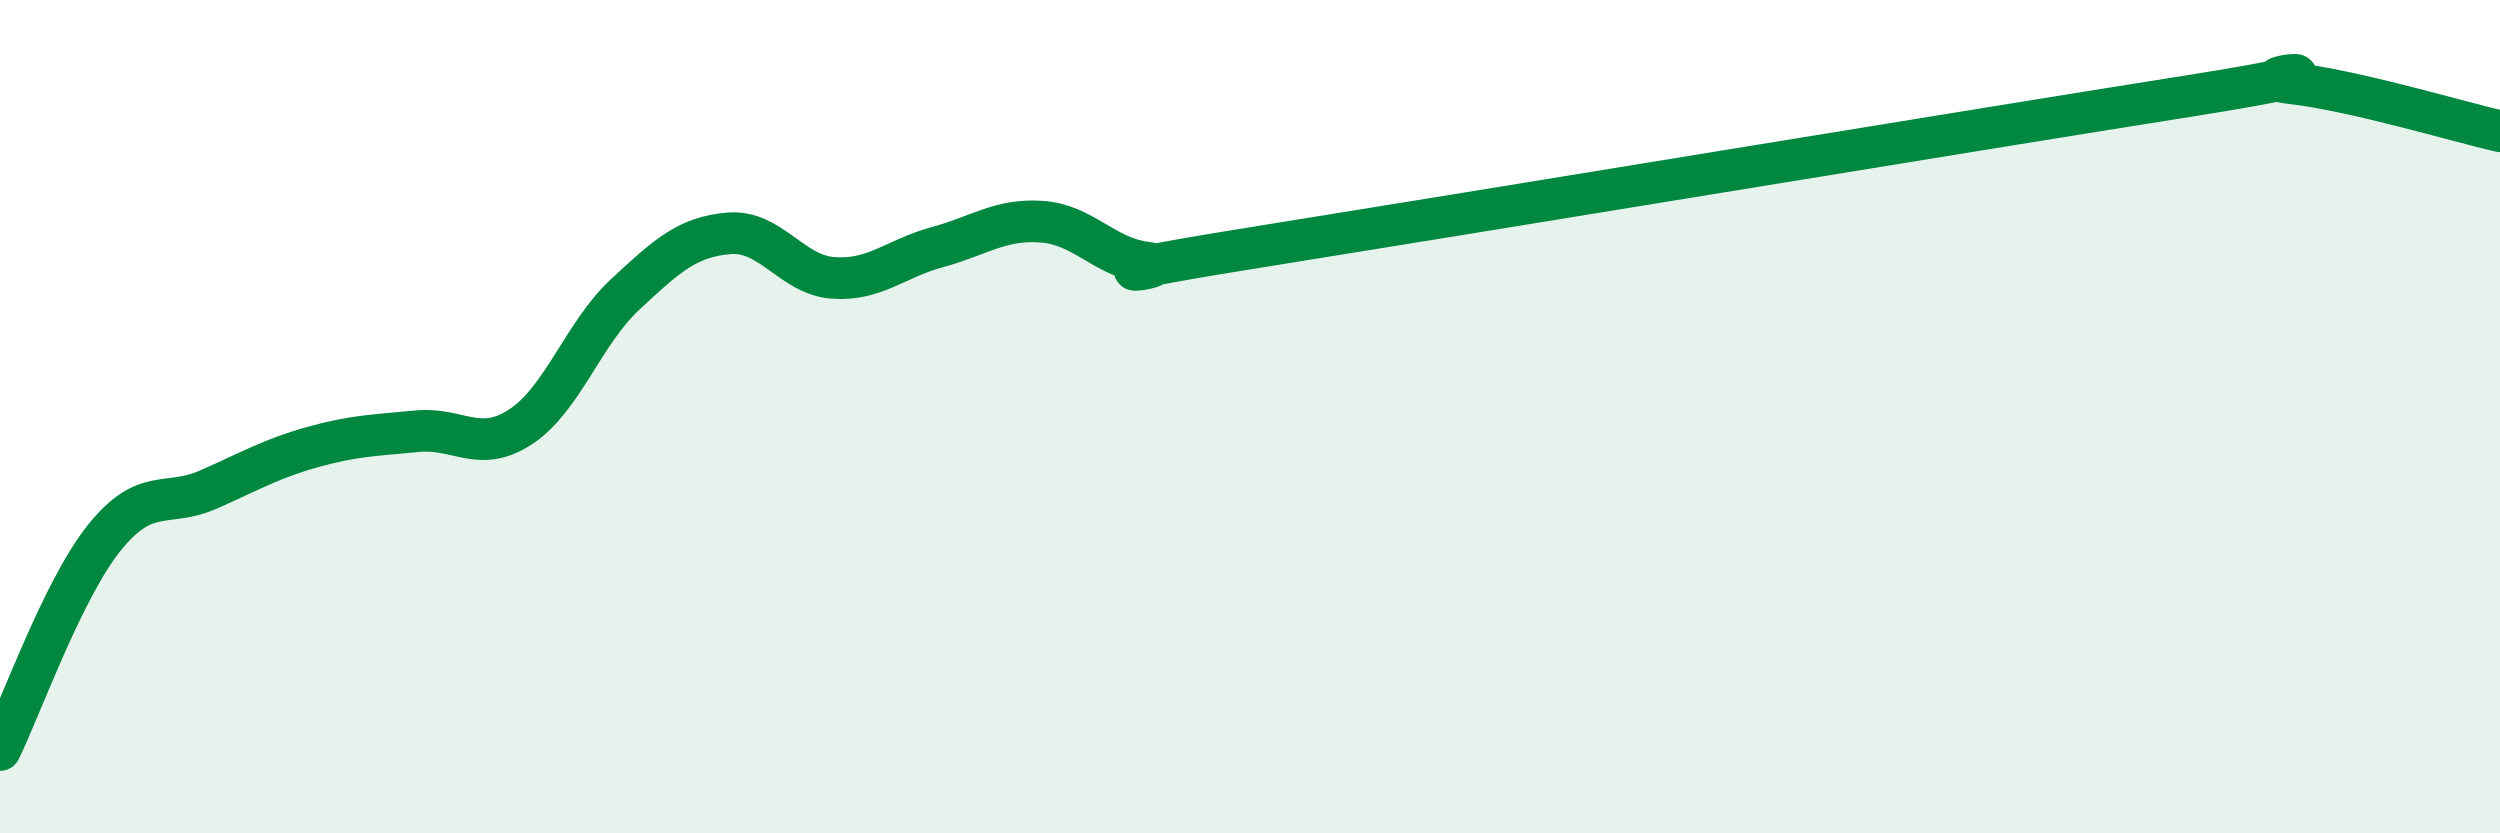 
    <svg width="60" height="20" viewBox="0 0 60 20" xmlns="http://www.w3.org/2000/svg">
      <path
        d="M 0,18 C 0.5,16.98 1.5,14.16 2.5,12.91 C 3.5,11.66 4,12.19 5,11.75 C 6,11.31 6.5,11.01 7.5,10.73 C 8.5,10.45 9,10.45 10,10.35 C 11,10.25 11.5,10.9 12.5,10.24 C 13.5,9.58 14,8 15,7.07 C 16,6.14 16.5,5.68 17.5,5.6 C 18.5,5.52 19,6.6 20,6.67 C 21,6.74 21.5,6.2 22.5,5.93 C 23.5,5.66 24,5.25 25,5.32 C 26,5.39 26.5,6.17 27.5,6.3 C 28.5,6.43 25,6.76 30,5.96 C 35,5.16 47.5,3.1 52.5,2.31 C 57.5,1.52 53.5,1.83 55,2 C 56.5,2.17 59,2.92 60,3.15L60 20L0 20Z"
        fill="#008740"
        opacity="0.1"
        stroke-linecap="round"
        stroke-linejoin="round"
      />
      <path
        d="M 0,18 C 0.5,16.98 1.5,14.16 2.5,12.91 C 3.5,11.66 4,12.19 5,11.75 C 6,11.31 6.5,11.01 7.5,10.73 C 8.5,10.45 9,10.45 10,10.35 C 11,10.25 11.5,10.9 12.5,10.24 C 13.5,9.58 14,8 15,7.07 C 16,6.14 16.5,5.68 17.5,5.6 C 18.5,5.52 19,6.6 20,6.67 C 21,6.74 21.5,6.2 22.5,5.93 C 23.5,5.66 24,5.25 25,5.32 C 26,5.39 26.5,6.17 27.5,6.3 C 28.5,6.43 25,6.76 30,5.96 C 35,5.16 47.5,3.1 52.5,2.31 C 57.5,1.52 53.5,1.83 55,2 C 56.5,2.17 59,2.92 60,3.15"
        stroke="#008740"
        stroke-width="1"
        fill="none"
        stroke-linecap="round"
        stroke-linejoin="round"
      />
    </svg>
  